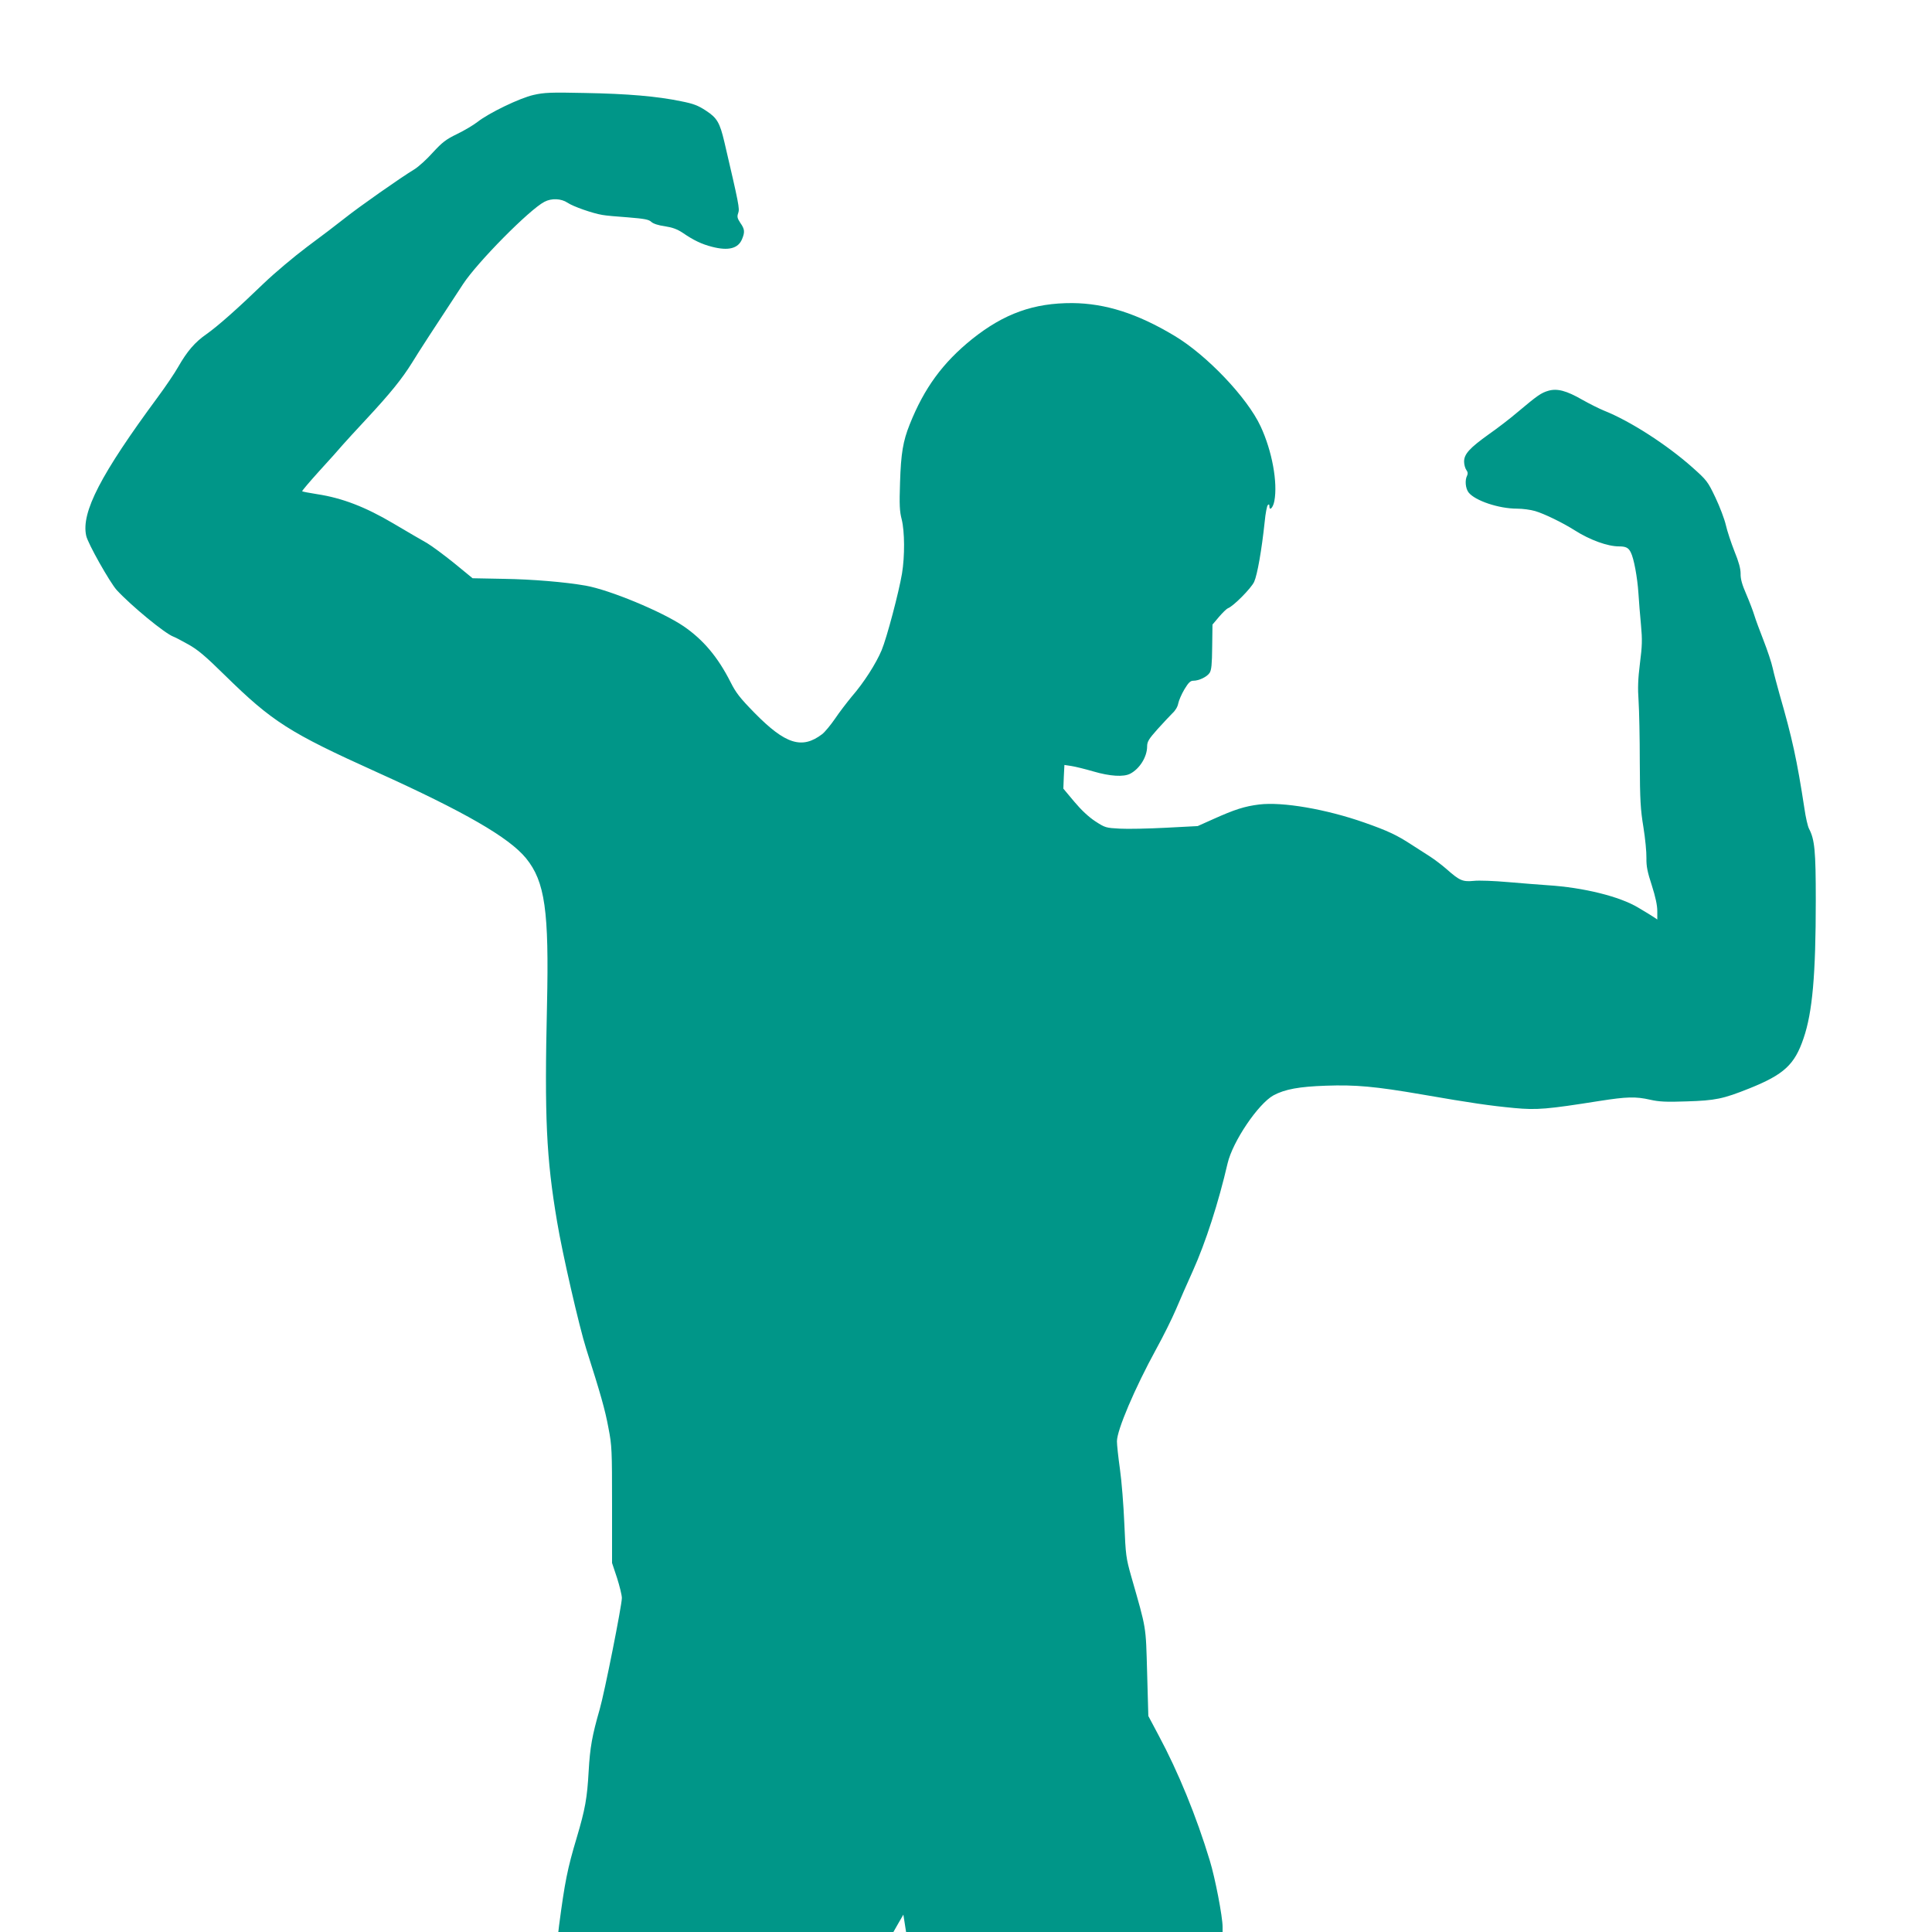 <?xml version="1.0" standalone="no"?>
<!DOCTYPE svg PUBLIC "-//W3C//DTD SVG 20010904//EN"
 "http://www.w3.org/TR/2001/REC-SVG-20010904/DTD/svg10.dtd">
<svg version="1.0" xmlns="http://www.w3.org/2000/svg"
 width="1280pt" height="1280pt" viewBox="0 0 1280 1280"
 preserveAspectRatio="xMidYMid meet">
<g transform="translate(0,1280) scale(0.1,-0.1)"
fill="#009688" stroke="none">
<path d="M3535 12171 c-90 -20 -296 -119 -373 -180 -26 -20 -86 -56 -134 -79
-74 -36 -97 -54 -160 -122 -40 -45 -95 -95 -123 -112 -94 -57 -370 -251 -460
-323 -49 -39 -162 -125 -250 -190 -88 -66 -216 -174 -285 -240 -177 -171 -305
-284 -381 -338 -78 -54 -129 -114 -188 -217 -23 -41 -84 -131 -135 -200 -378
-512 -509 -764 -475 -919 10 -50 157 -310 202 -360 97 -105 319 -288 376 -309
9 -3 52 -25 96 -50 64 -35 114 -77 245 -206 314 -308 427 -380 1005 -641 582
-263 877 -433 990 -571 126 -155 153 -348 139 -974 -17 -742 -5 -1010 67
-1435 34 -206 147 -698 193 -842 95 -298 125 -403 147 -523 23 -117 24 -148
24 -510 l0 -385 33 -99 c17 -54 32 -114 32 -133 0 -49 -115 -628 -147 -738
-50 -174 -64 -251 -73 -410 -10 -179 -23 -251 -79 -440 -62 -207 -79 -294
-117 -582 l-5 -43 1110 0 1110 0 33 58 33 57 9 -57 9 -58 1049 0 1048 0 0 34
c0 67 -49 323 -85 440 -88 291 -209 587 -339 829 l-68 128 -8 287 c-9 317 -3
280 -105 637 -35 124 -37 139 -46 350 -5 121 -18 284 -29 361 -11 78 -20 161
-20 185 0 74 118 351 259 609 47 85 106 204 132 265 25 60 76 175 112 255 85
189 170 453 230 712 34 146 203 395 304 451 76 41 172 58 348 64 196 7 327 -5
635 -58 328 -57 454 -75 613 -90 150 -14 218 -8 565 47 180 28 238 30 335 8
57 -13 105 -16 242 -11 190 6 240 16 415 86 229 92 300 157 359 332 59 172 81
421 81 914 0 329 -7 402 -45 475 -8 15 -22 75 -30 132 -50 326 -81 467 -165
758 -16 58 -37 135 -45 172 -8 38 -36 121 -61 185 -25 64 -53 139 -61 166 -8
27 -32 90 -53 139 -28 64 -39 102 -38 137 0 34 -12 78 -41 149 -22 56 -48 134
-57 174 -9 39 -40 121 -69 182 -51 107 -57 114 -152 199 -171 152 -414 308
-585 376 -32 13 -96 45 -144 72 -106 61 -167 77 -226 60 -48 -14 -72 -31 -203
-141 -49 -42 -135 -108 -191 -147 -127 -91 -164 -131 -164 -181 0 -20 7 -45
15 -56 10 -13 11 -24 5 -37 -16 -30 -11 -85 10 -112 43 -54 199 -107 321 -107
36 0 90 -7 120 -16 61 -18 182 -77 261 -127 102 -65 219 -107 294 -107 46 0
63 -9 78 -39 21 -40 44 -166 51 -271 3 -52 11 -147 17 -211 9 -97 8 -138 -7
-254 -13 -104 -15 -164 -9 -249 4 -61 8 -244 8 -406 1 -253 5 -314 24 -430 12
-74 21 -166 20 -205 -1 -56 7 -93 36 -182 24 -75 36 -131 36 -169 l0 -56 -22
15 c-13 9 -59 37 -103 63 -124 75 -364 134 -600 149 -55 4 -174 13 -265 21
-91 8 -192 12 -226 8 -73 -7 -93 1 -179 77 -33 29 -85 68 -115 87 -30 19 -84
54 -120 77 -95 62 -156 91 -310 145 -253 89 -543 139 -698 120 -96 -12 -162
-33 -302 -96 l-105 -47 -210 -11 c-115 -6 -253 -9 -306 -6 -92 5 -97 6 -163
49 -44 29 -92 74 -139 130 l-72 86 3 79 4 78 46 -7 c26 -4 91 -20 146 -36 109
-32 200 -38 244 -15 63 33 112 112 112 181 0 31 11 49 68 113 37 41 82 89 99
106 20 18 35 43 39 65 4 20 22 62 41 94 27 45 40 57 59 57 38 0 91 26 108 52
12 18 16 57 17 172 l2 148 44 52 c24 28 50 53 58 56 35 12 154 132 174 175 21
46 50 210 70 399 5 54 15 104 20 109 8 8 11 6 11 -7 0 -35 25 -9 33 35 23 122
-15 331 -91 494 -88 190 -357 473 -572 601 -245 147 -457 214 -675 216 -256 1
-452 -69 -664 -238 -195 -157 -318 -325 -414 -566 -44 -110 -58 -191 -64 -384
-5 -148 -3 -192 11 -245 20 -81 21 -243 2 -359 -21 -124 -100 -424 -135 -508
-37 -88 -117 -214 -198 -307 -32 -39 -83 -105 -111 -147 -29 -42 -67 -88 -85
-102 -134 -102 -244 -67 -449 142 -96 98 -123 133 -158 203 -84 166 -181 281
-311 370 -143 97 -490 241 -649 269 -137 24 -352 42 -542 45 l-207 4 -122 100
c-67 54 -148 114 -180 133 -33 18 -133 77 -223 130 -186 110 -340 169 -505
194 -52 8 -97 17 -99 19 -3 2 49 63 114 135 66 72 135 149 154 172 19 22 89
98 155 169 162 174 239 270 305 376 47 77 140 220 338 521 95 145 440 494 539
545 47 25 111 22 153 -6 36 -25 168 -71 231 -81 19 -4 96 -11 169 -16 110 -9
138 -14 155 -30 13 -12 46 -23 90 -29 51 -8 81 -19 119 -44 71 -49 126 -75
193 -92 108 -28 173 -12 199 50 20 48 18 67 -11 108 -20 31 -23 41 -14 66 10
29 5 56 -92 471 -30 127 -48 159 -122 207 -52 34 -82 46 -164 62 -158 33 -355
50 -638 55 -227 5 -270 3 -340 -13z"/>
</g>
</svg>
